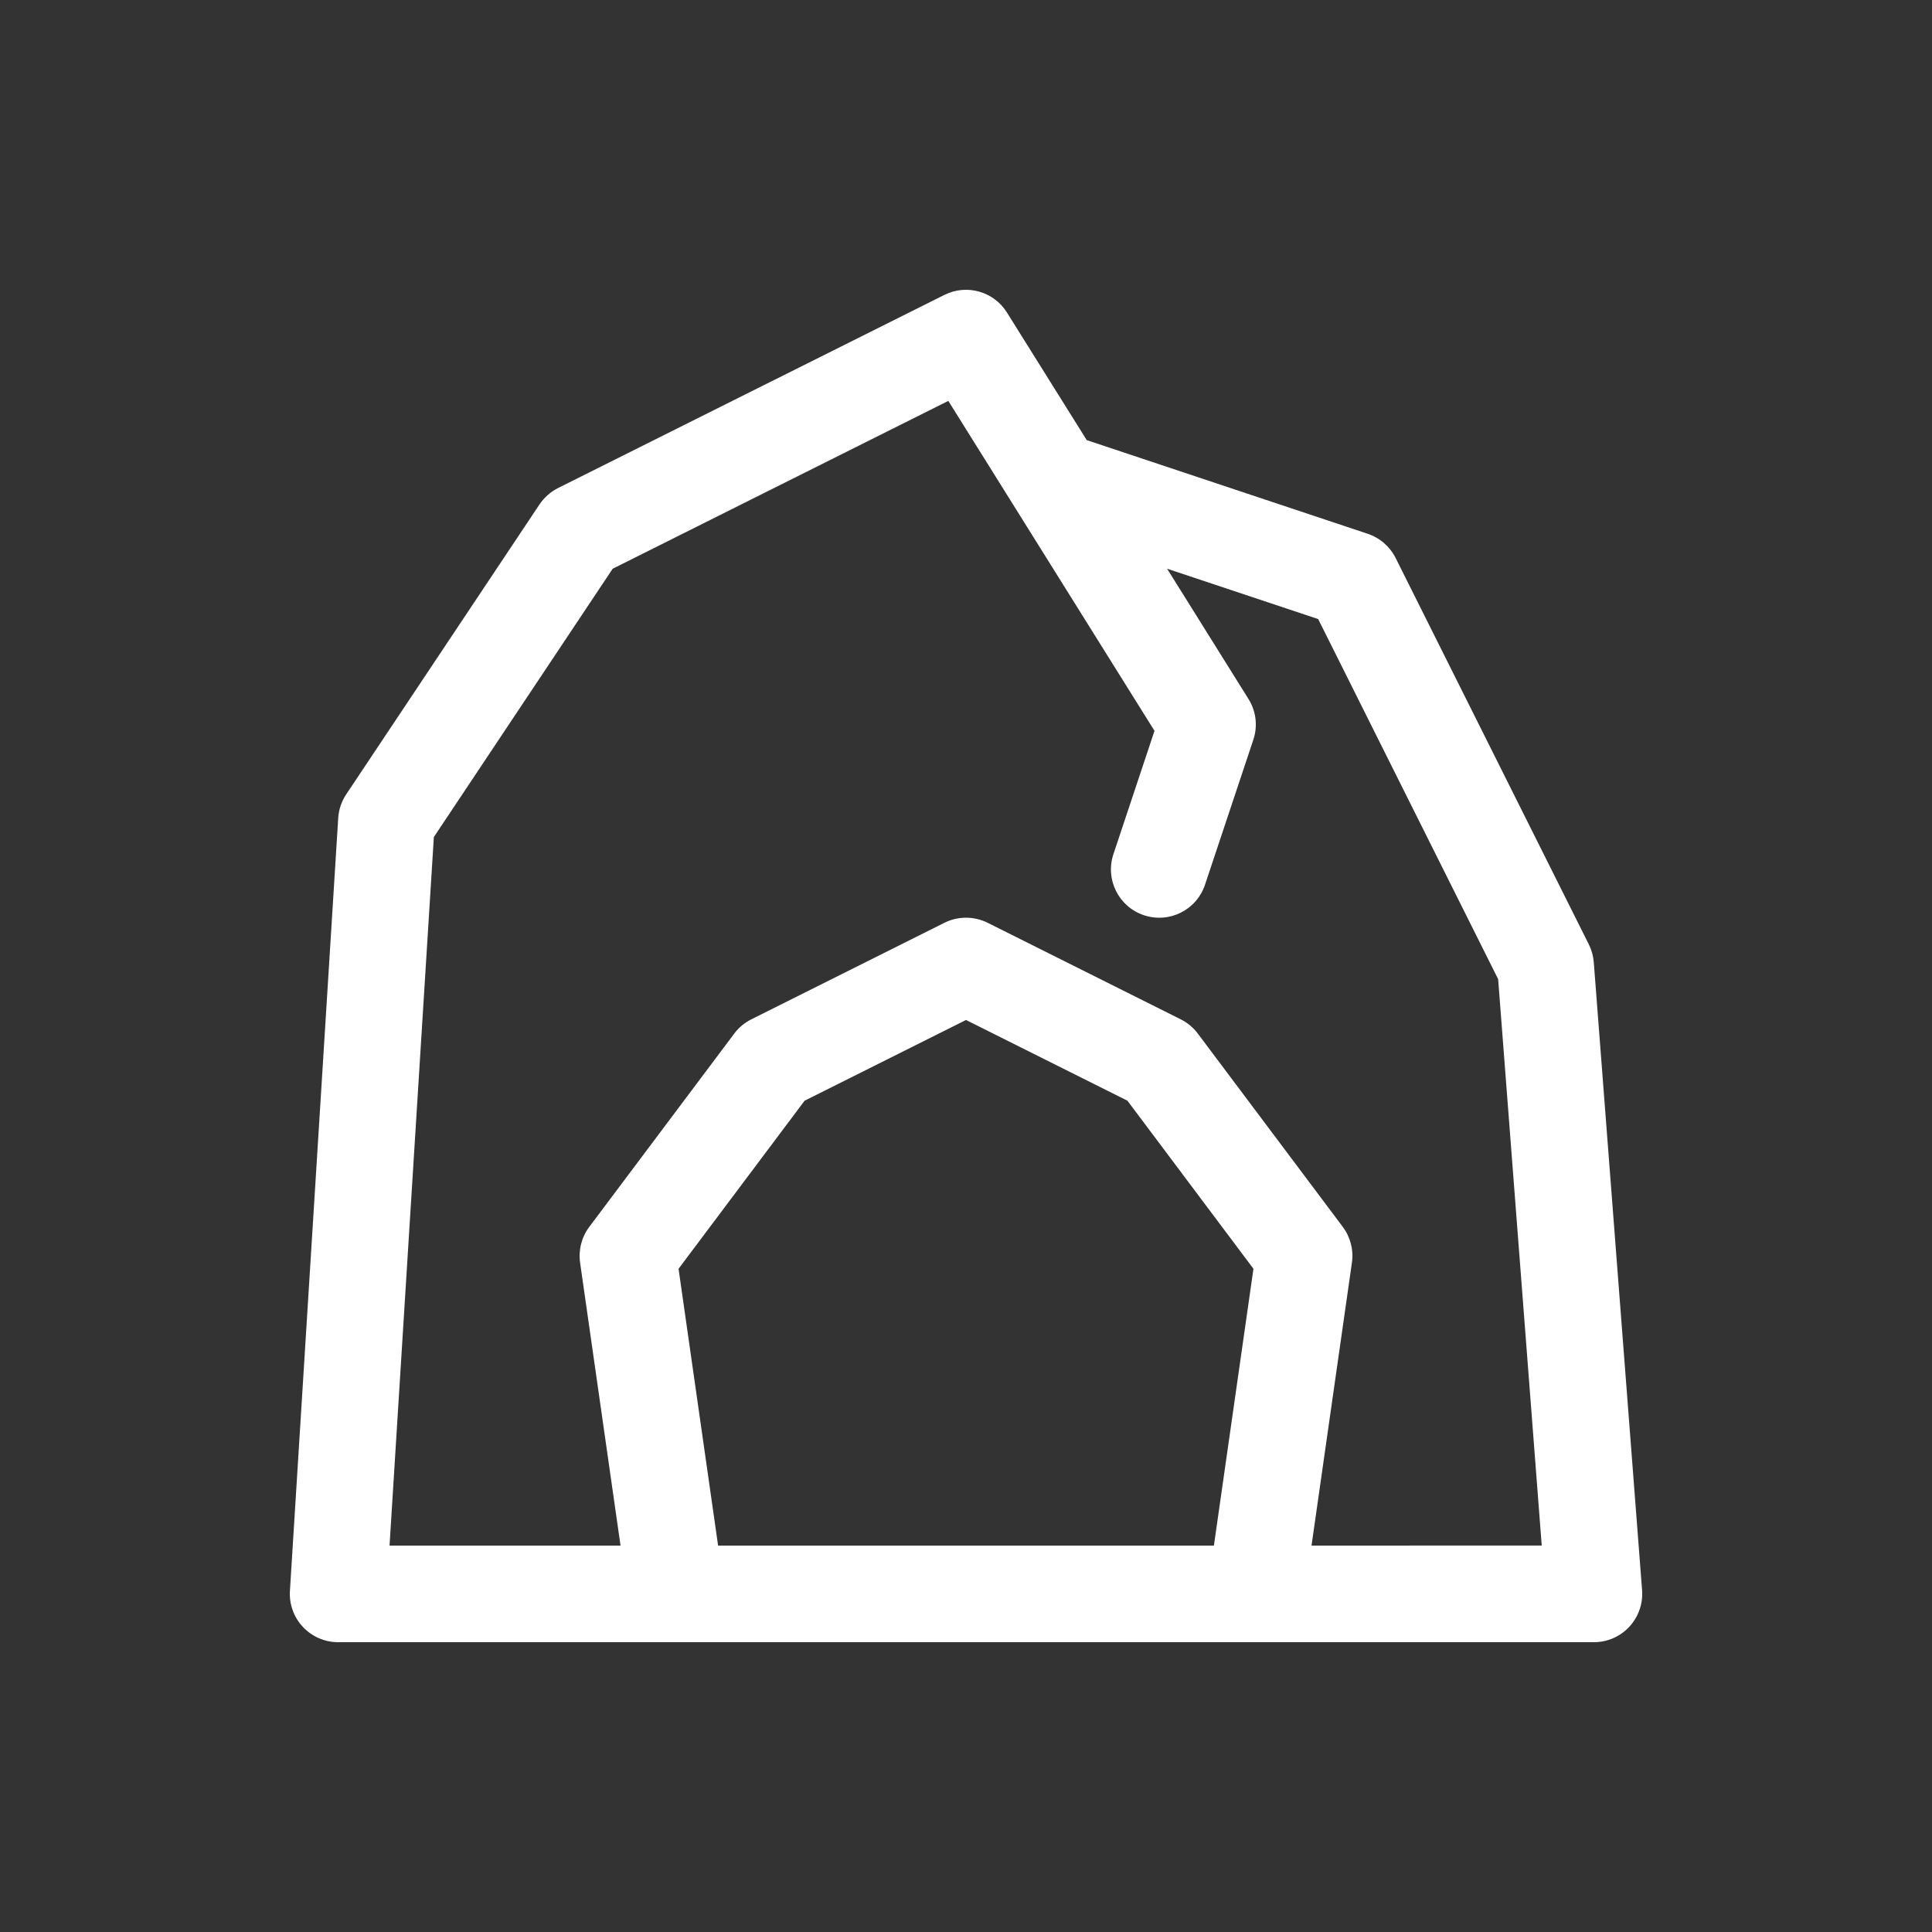 <svg width="32" height="32" viewBox="0 0 32 32" fill="none" xmlns="http://www.w3.org/2000/svg">
<rect x="0" y="0" width="32" height="32" fill="#333333" stroke="none"/>
<path d="M26.398 15.938C26.39 15.835 26.362 15.735 26.316 15.642L23.116 9.242C23.02 9.052 22.854 8.908 22.653 8.841L18 7.29L16.678 5.176C16.46 4.827 16.013 4.7 15.643 4.884L9.242 8.084C9.118 8.147 9.012 8.241 8.935 8.356L5.735 13.156C5.657 13.273 5.61 13.409 5.602 13.55L4.802 26.35C4.788 26.57 4.866 26.787 5.018 26.948C5.168 27.108 5.379 27.2 5.6 27.2H26.4C26.623 27.2 26.836 27.107 26.987 26.944C27.139 26.779 27.215 26.561 27.198 26.338L26.398 15.938ZM11.239 21.015L13.327 18.231L16 16.894L18.674 18.231L20.761 21.015L20.106 25.6H11.894L11.239 21.015ZM21.723 25.6L22.392 20.913C22.422 20.703 22.367 20.49 22.24 20.32L19.84 17.12C19.766 17.02 19.669 16.94 19.558 16.884L16.358 15.284C16.133 15.172 15.867 15.172 15.643 15.284L12.443 16.884C12.332 16.94 12.235 17.02 12.161 17.12L9.761 20.32C9.633 20.49 9.579 20.703 9.608 20.913L10.278 25.6H6.452L7.186 13.864L10.148 9.42L15.707 6.64L19.122 12.105L18.442 14.147C18.302 14.566 18.528 15.019 18.947 15.159C19.37 15.299 19.819 15.072 19.959 14.653L20.759 12.253C20.835 12.026 20.805 11.778 20.678 11.576L19.331 9.42L21.833 10.254L24.814 16.218L25.536 25.599L21.723 25.6Z" fill="white"/>
</svg>
